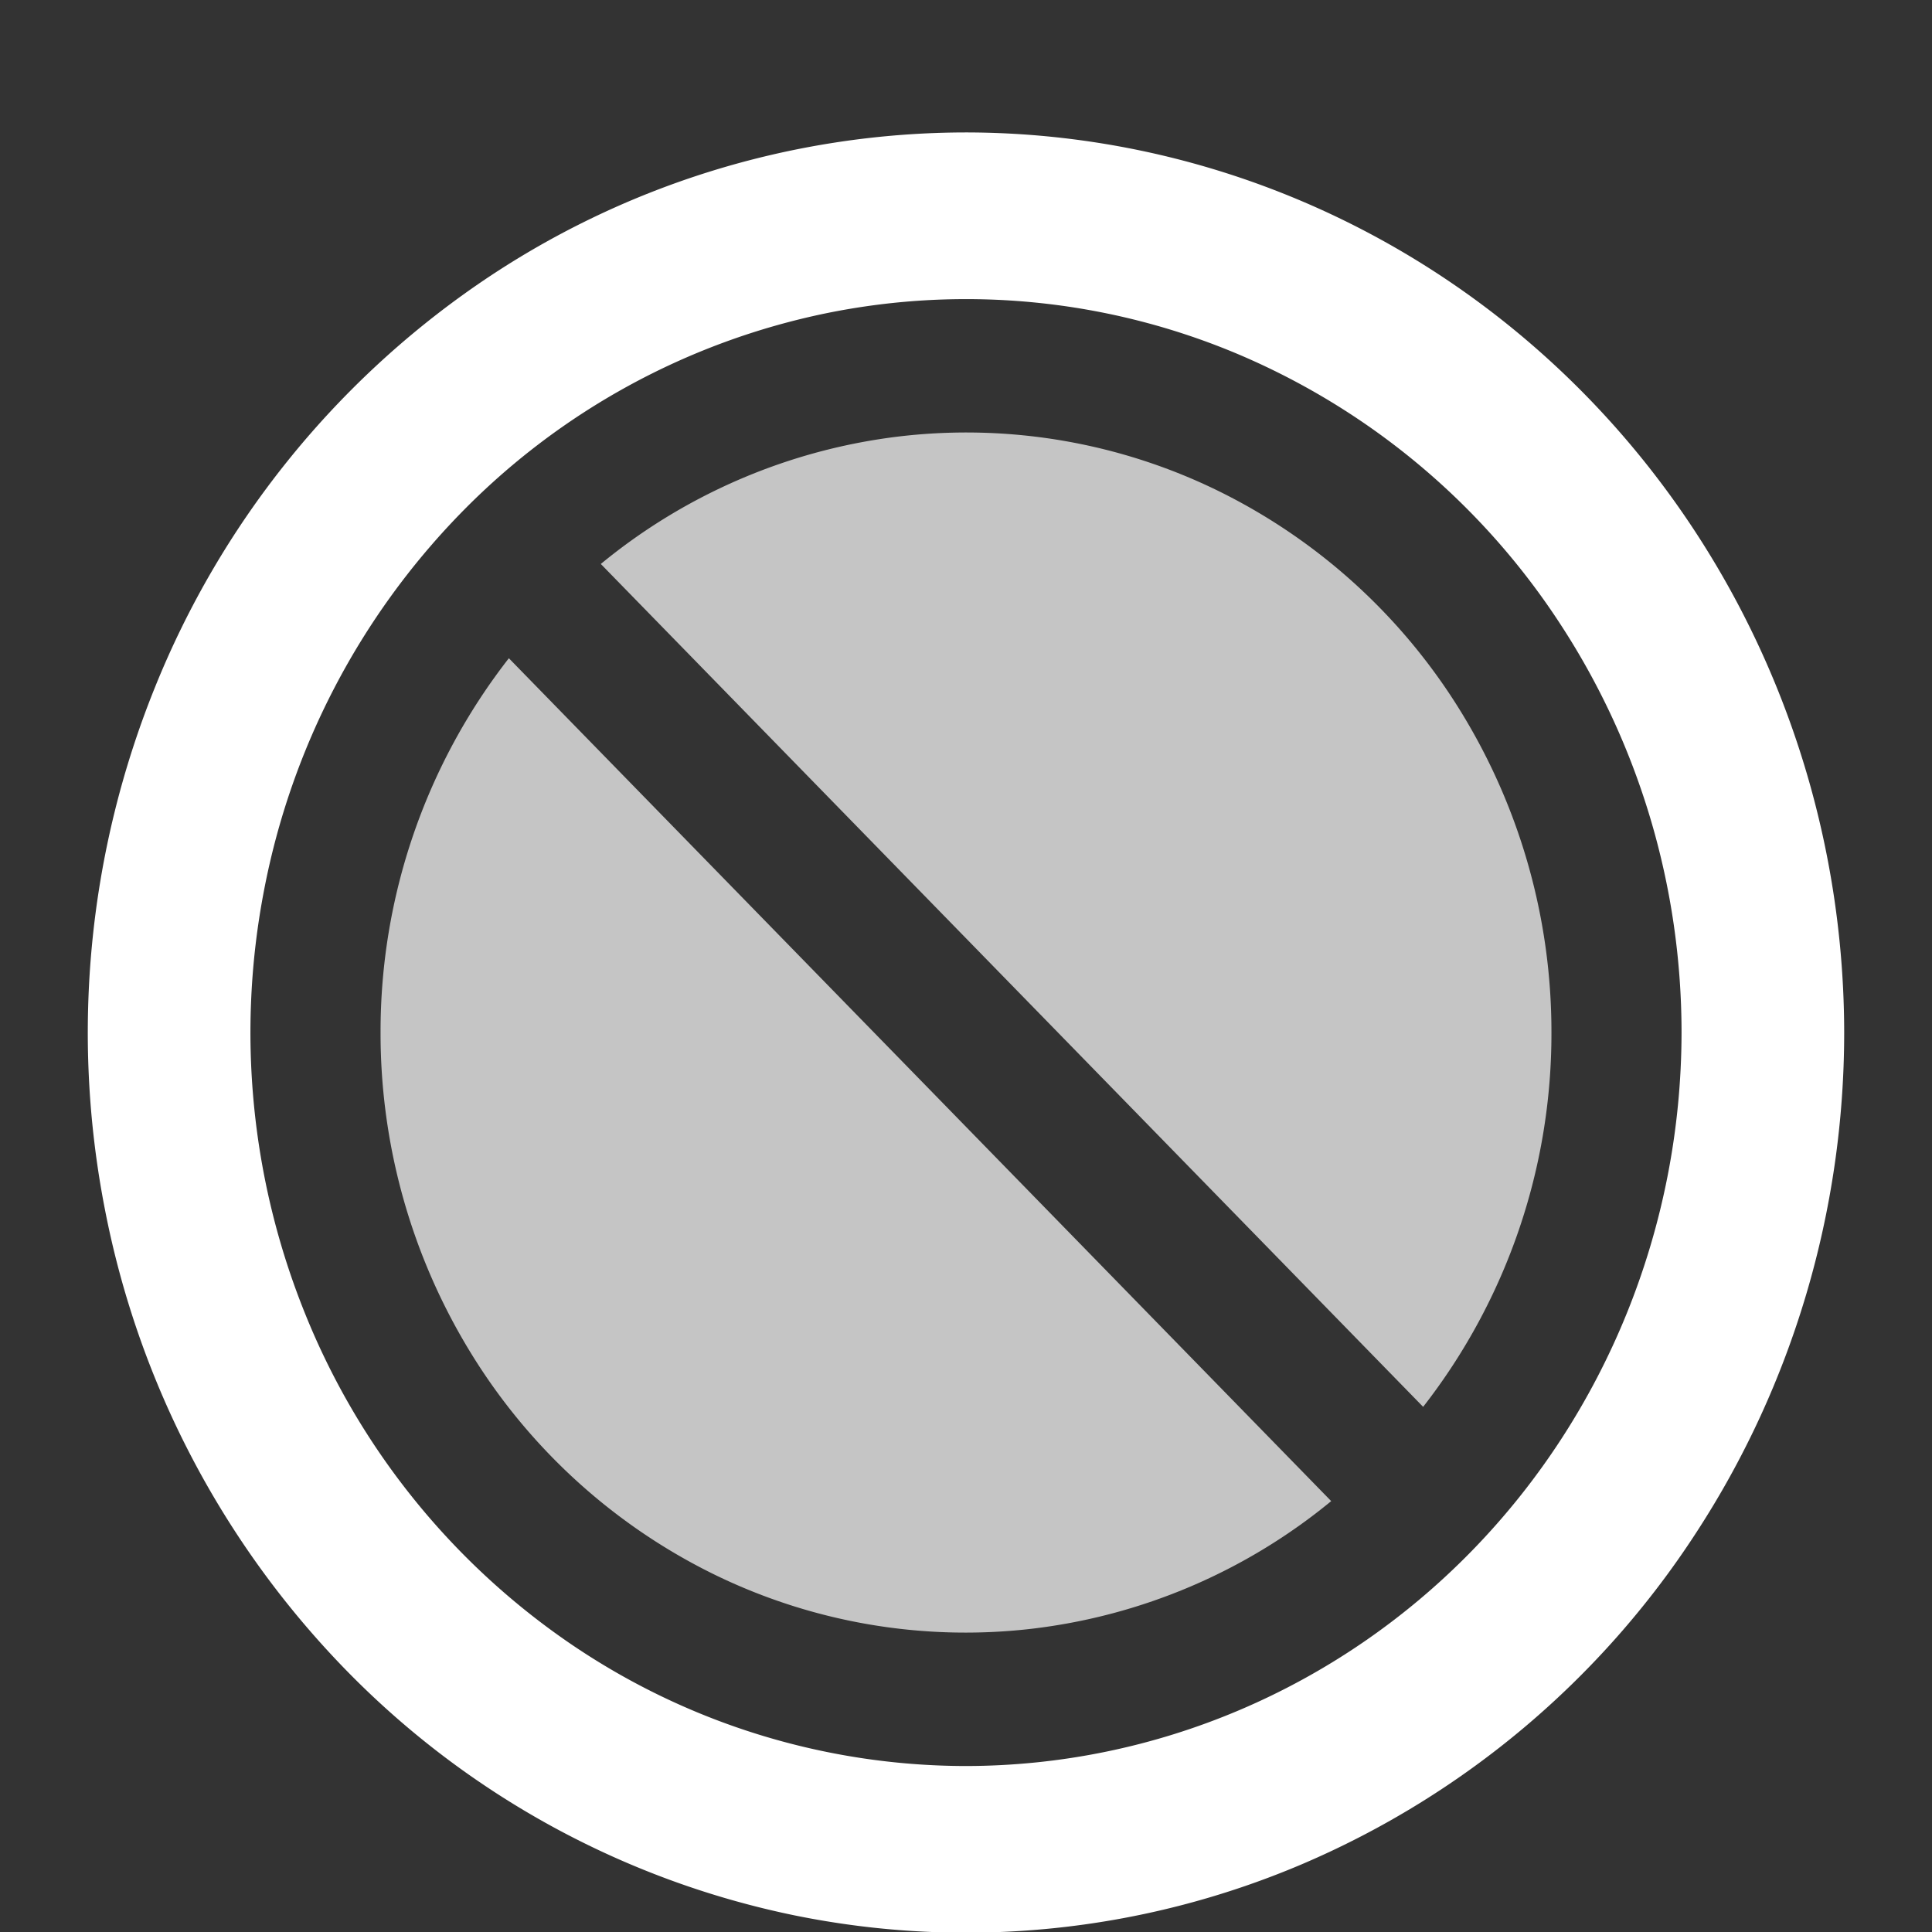<svg xmlns="http://www.w3.org/2000/svg" width="44" height="44" fill="none"><rect width="100%" height="100%" fill="#333333" stroke="none"/><g clip-path="url(#a)"><path fill="#fff" fill-rule="evenodd" d="M42 23.516c0 4.054-1.173 8.018-3.37 11.389a20.114 20.114 0 0 1-8.976 7.55 19.547 19.547 0 0 1-11.556 1.167 19.854 19.854 0 0 1-10.24-5.61 20.664 20.664 0 0 1-5.474-10.497 20.977 20.977 0 0 1 1.138-11.844 20.4 20.4 0 0 1 7.367-9.2A19.655 19.655 0 0 1 22 3.016c5.302.006 10.386 2.167 14.136 6.01 3.75 3.844 5.858 9.055 5.864 14.49Zm-3.704 0c0-3.304-.956-6.533-2.746-9.28a16.39 16.39 0 0 0-7.314-6.153 15.927 15.927 0 0 0-9.415-.95 16.177 16.177 0 0 0-8.344 4.571 16.837 16.837 0 0 0-4.46 8.553 17.092 17.092 0 0 0 .927 9.65 16.622 16.622 0 0 0 6.002 7.497A16.014 16.014 0 0 0 22 40.22c4.32-.005 8.463-1.766 11.518-4.898 3.055-3.131 4.773-7.377 4.778-11.805Z" clip-rule="evenodd"/><path fill="#C5C5C5" d="M35.333 23.516a13.816 13.816 0 0 1-2.922 8.524L13.683 12.844a13.155 13.155 0 0 1 6.819-2.907 13.038 13.038 0 0 1 7.282 1.262 13.44 13.44 0 0 1 5.507 5.042 13.91 13.91 0 0 1 2.042 7.275Zm-26.666 0a13.91 13.91 0 0 0 2.042 7.274 13.44 13.44 0 0 0 5.507 5.043 13.04 13.04 0 0 0 7.282 1.261 13.155 13.155 0 0 0 6.819-2.907L11.589 14.991a13.823 13.823 0 0 0-2.922 8.525Z"/></g><defs><clipPath id="a"><path fill="#fff" d="M0 0h44v44H0z"/></clipPath></defs></svg>